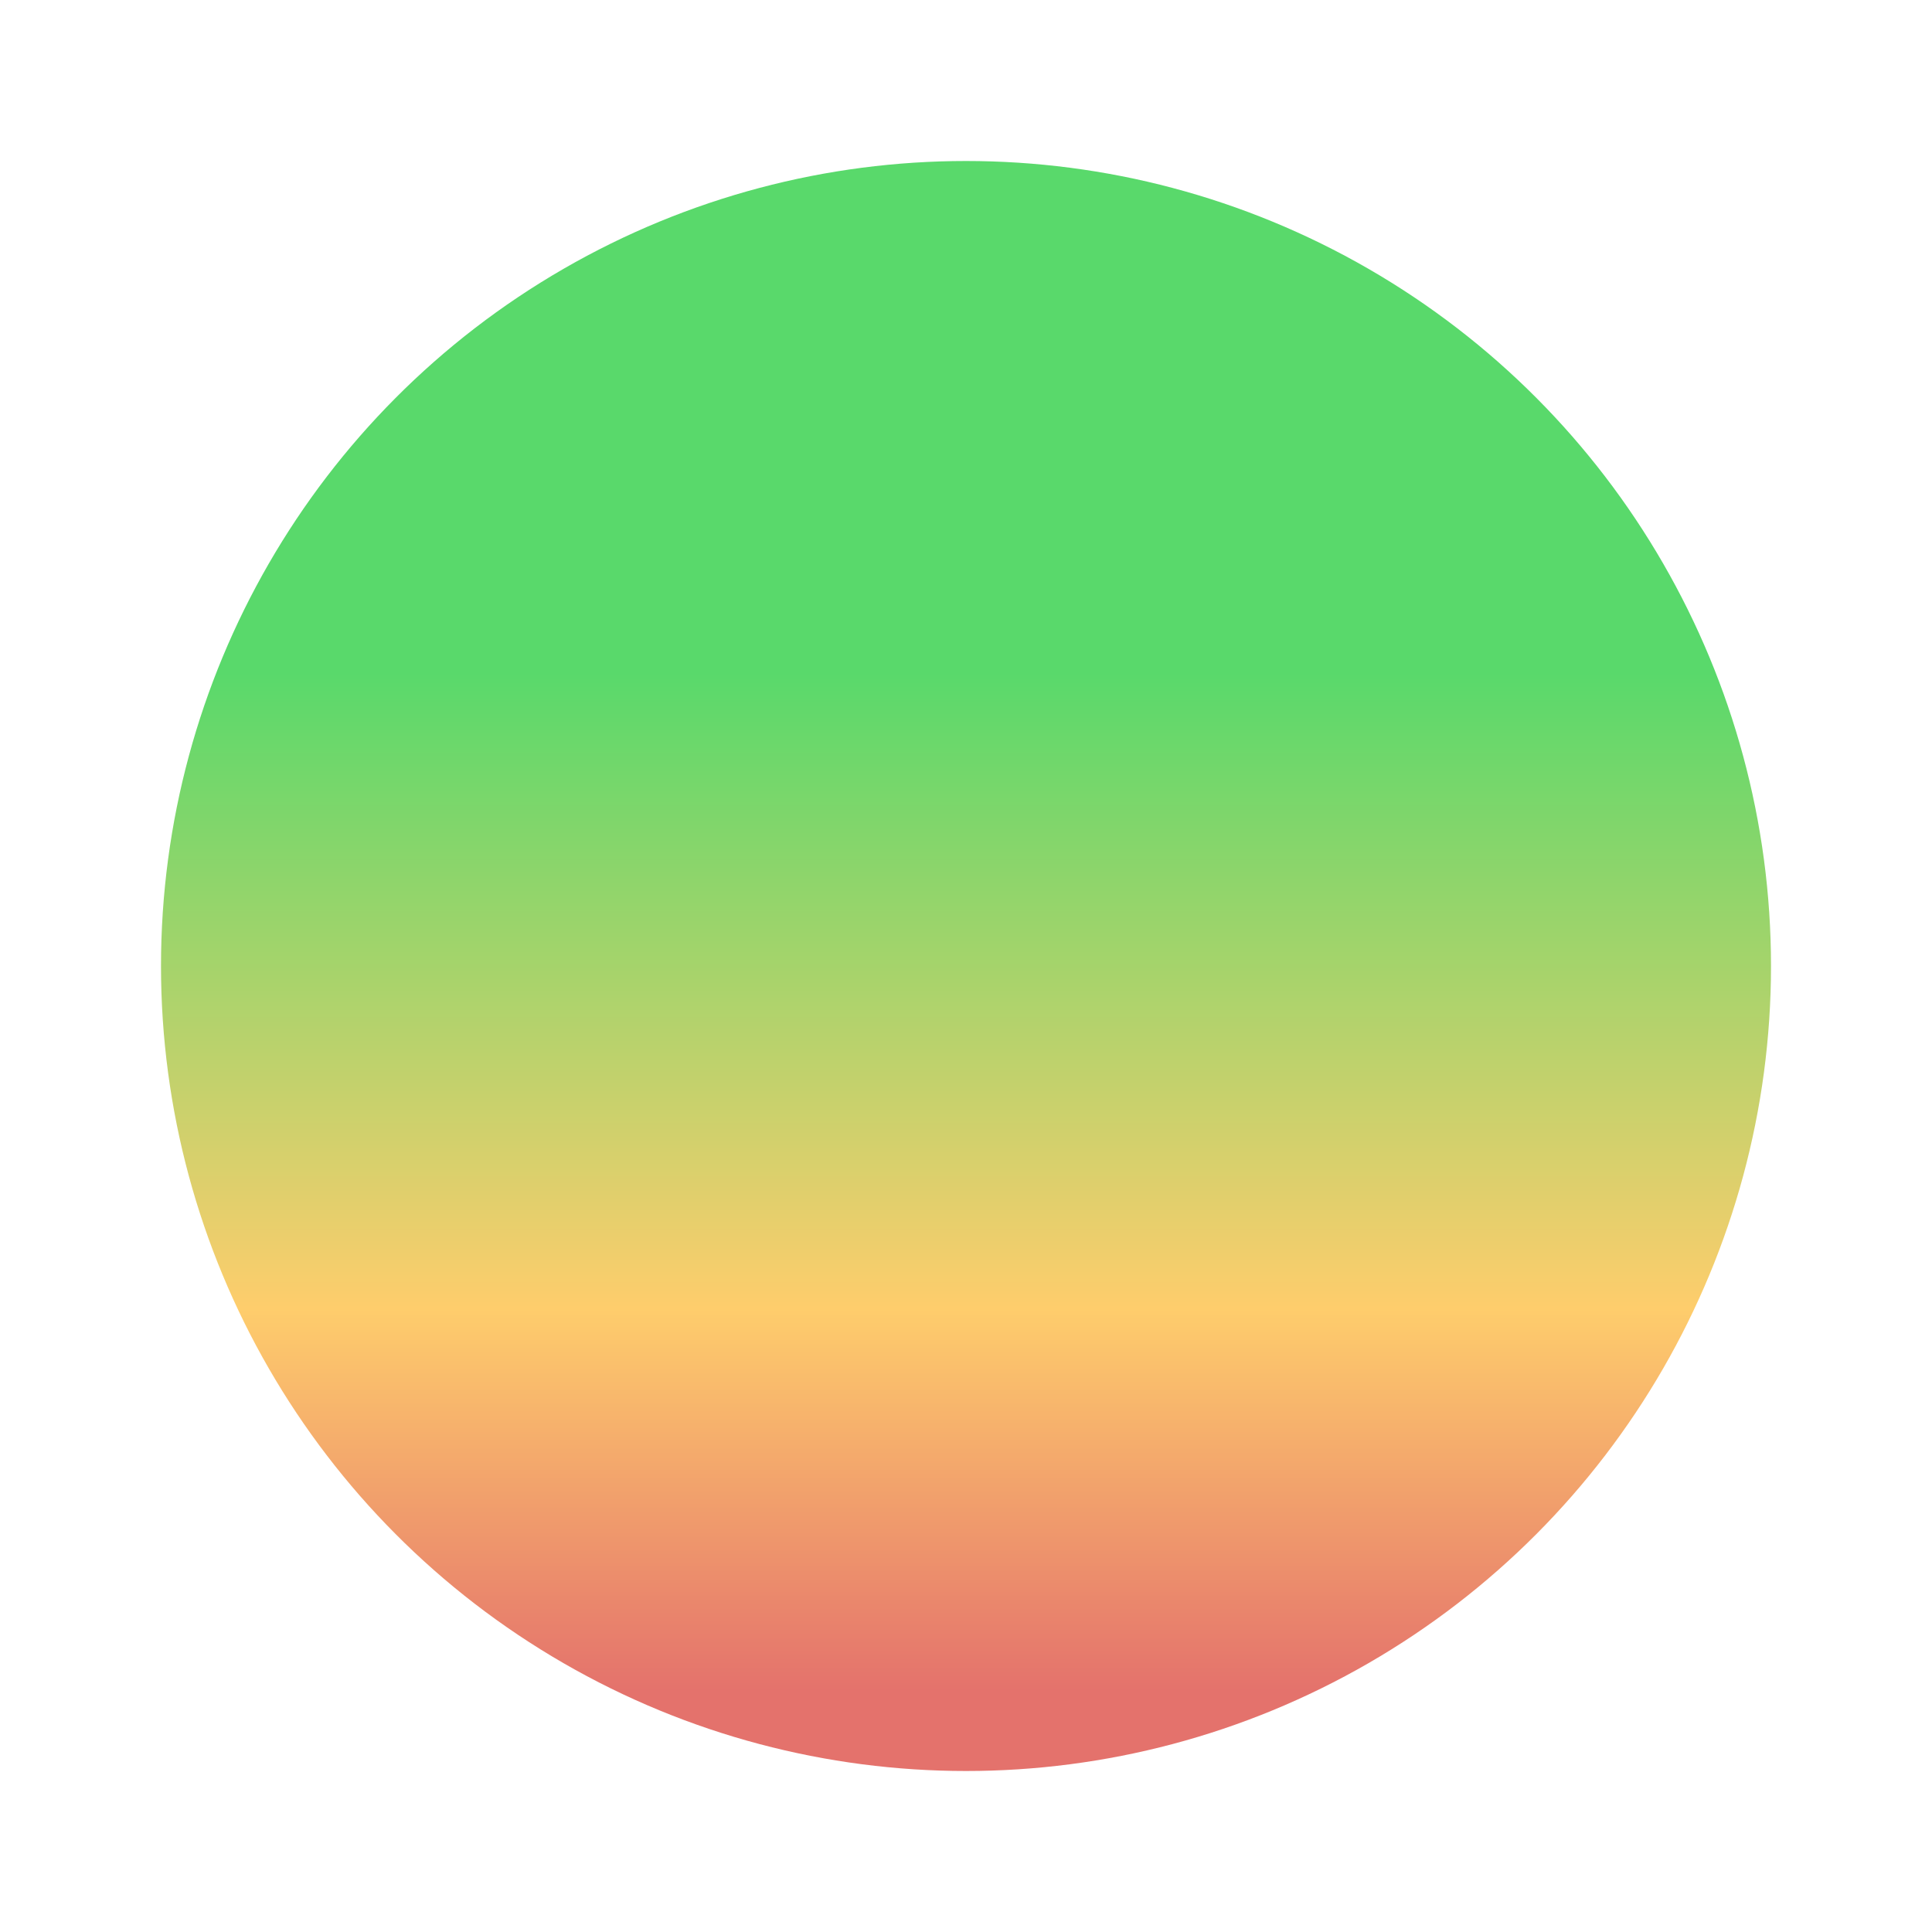 <svg width="24" height="24" viewBox="0 0 24 24" fill="none" xmlns="http://www.w3.org/2000/svg">
<g clip-path="url(#clip0_4023_24192)">
<circle cx="12" cy="12" r="10" fill="url(#paint0_linear_4023_24192)"/>
</g>
<defs>
<linearGradient id="paint0_linear_4023_24192" x1="12" y1="2" x2="12" y2="21" gradientUnits="userSpaceOnUse">
<stop offset="0.335" stop-color="#59D96B"/>
<stop offset="0.75" stop-color="#FECD6C"/>
<stop offset="1" stop-color="#E4726C"/>
</linearGradient>
<clipPath id="clip0_4023_24192">
<rect width="24" height="24" fill="white"/>
</clipPath>
</defs>
</svg>
